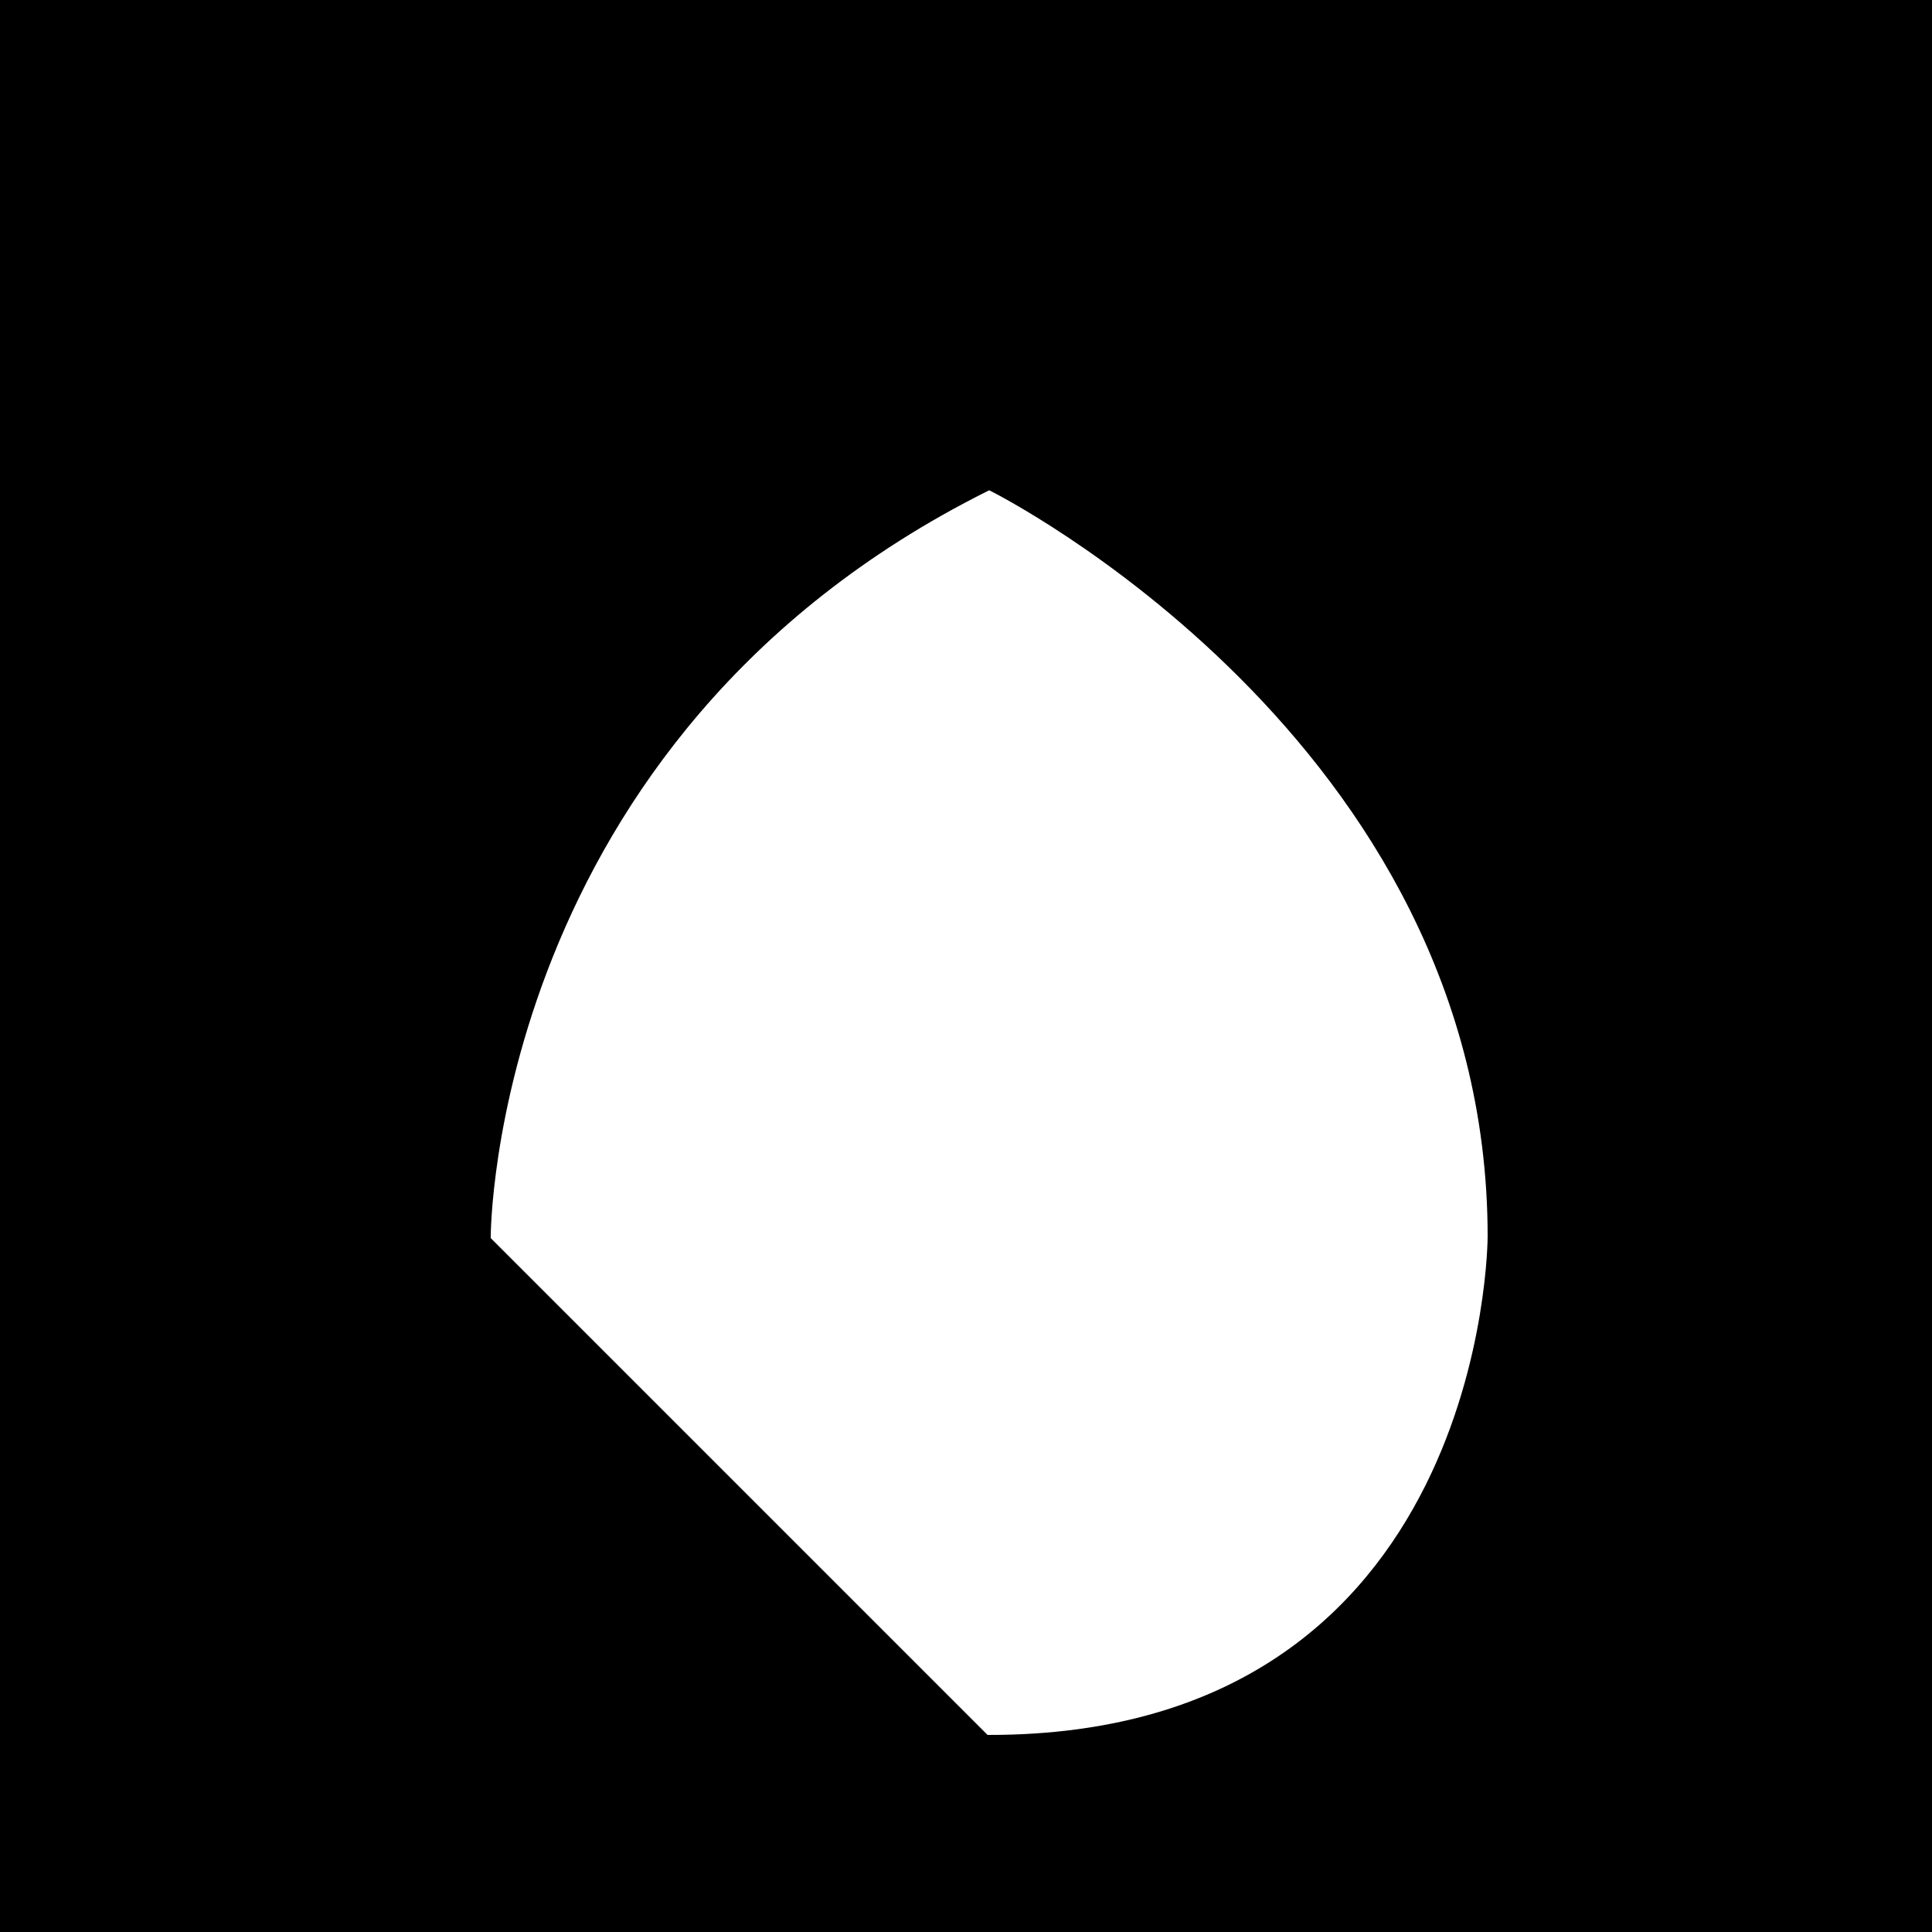 <!--

Generated by DrawGPT.
Free, open source, AI generated images in SVG, PNG, and HTML Canvas format.
https://drawgpt.ai

Created: 2023-10-15T20:54:32.227Z
Link: https://drawgpt.ai/prompt/111344/

-->
<svg xmlns="http://www.w3.org/2000/svg" xmlns:xlink="http://www.w3.org/1999/xlink" width="500" height="500"><defs/><g><rect fill="#000000" stroke="none" x="0" y="0" width="512" height="512"/><path fill="#ffffff" stroke="#ffffff" paint-order="fill stroke markers" d=" M 256 128 C 256 128 384 192 384 320 C 384 320 384 448 256 448 C 256 448 128 320 128 320 C 128 320 128 192 256 128 Z M 256 240 L 256 400 M 256 240 L 192 320 M 256 240 L 320 320 M 256 240 L 224 350 M 256 240 L 288 350 M 256 240 L 240 380 M 256 240 L 272 380" stroke-miterlimit="10" stroke-width="2" stroke-dasharray=""/></g></svg>